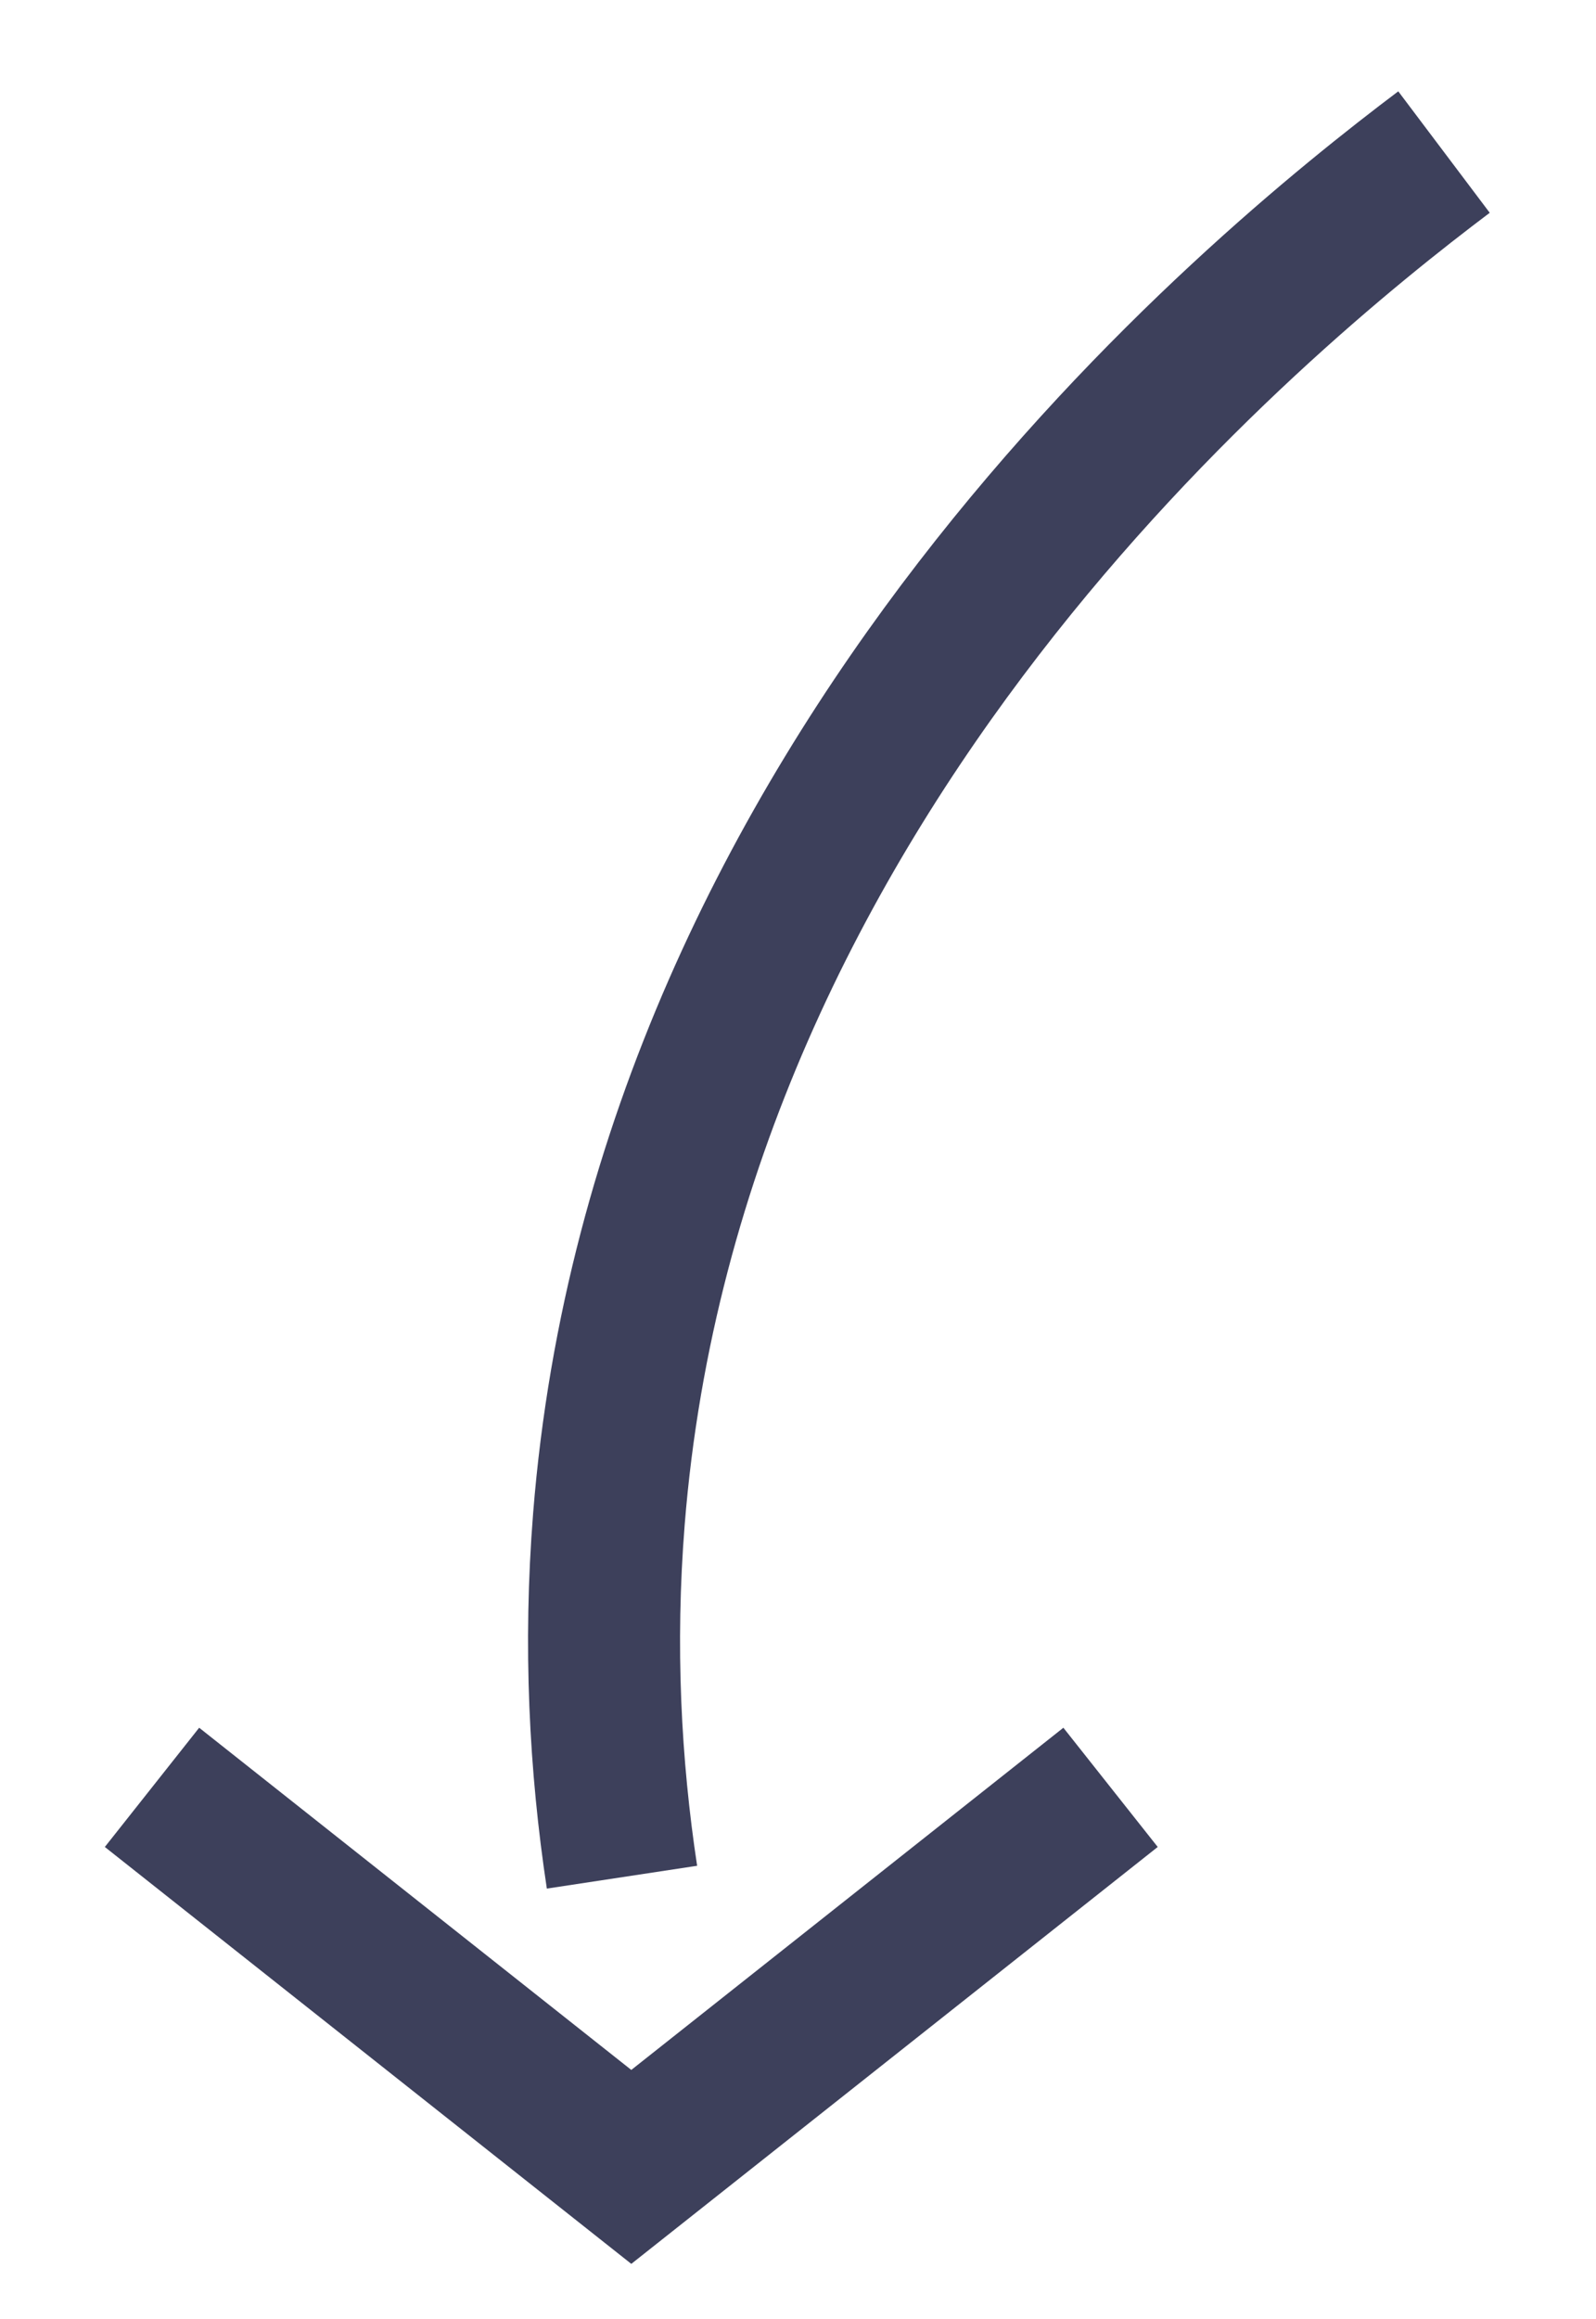 <?xml version="1.0" standalone="no"?>
<svg height="61" overflow="visible" viewBox="-4 -4 42 61" width="42" xmlns="http://www.w3.org/2000/svg"><g><defs><path id="path-16892824804561479" d="M34.872 0.887 C29.953 4.593 14.462 17.228 12.896 36.841 C12.63 40.179 12.796 43.34 13.241 46.266"/></defs> <path d="M34 0 C29.081 3.706 13.59 16.341 12.024 35.954 C11.758 39.292 11.924 42.453 12.368 45.379" style="stroke: rgb(61, 64, 91); stroke-width: 4; stroke-linecap: butt; stroke-linejoin: miter; fill: none;"/></g><g><defs><path id="path-16892824804561477" d="M26.097 43.903 C26.097 43.903 13.485 53.887 13.485 53.887 C13.485 53.887 0.872 43.903 0.872 43.903"/></defs> <path d="M25.225 43.016 C25.225 43.016 12.613 53 12.613 53 C12.613 53 0 43.016 0 43.016" style="stroke: rgb(61, 64, 91); stroke-width: 4; stroke-linecap: butt; stroke-linejoin: miter; fill: none;"/></g></svg>